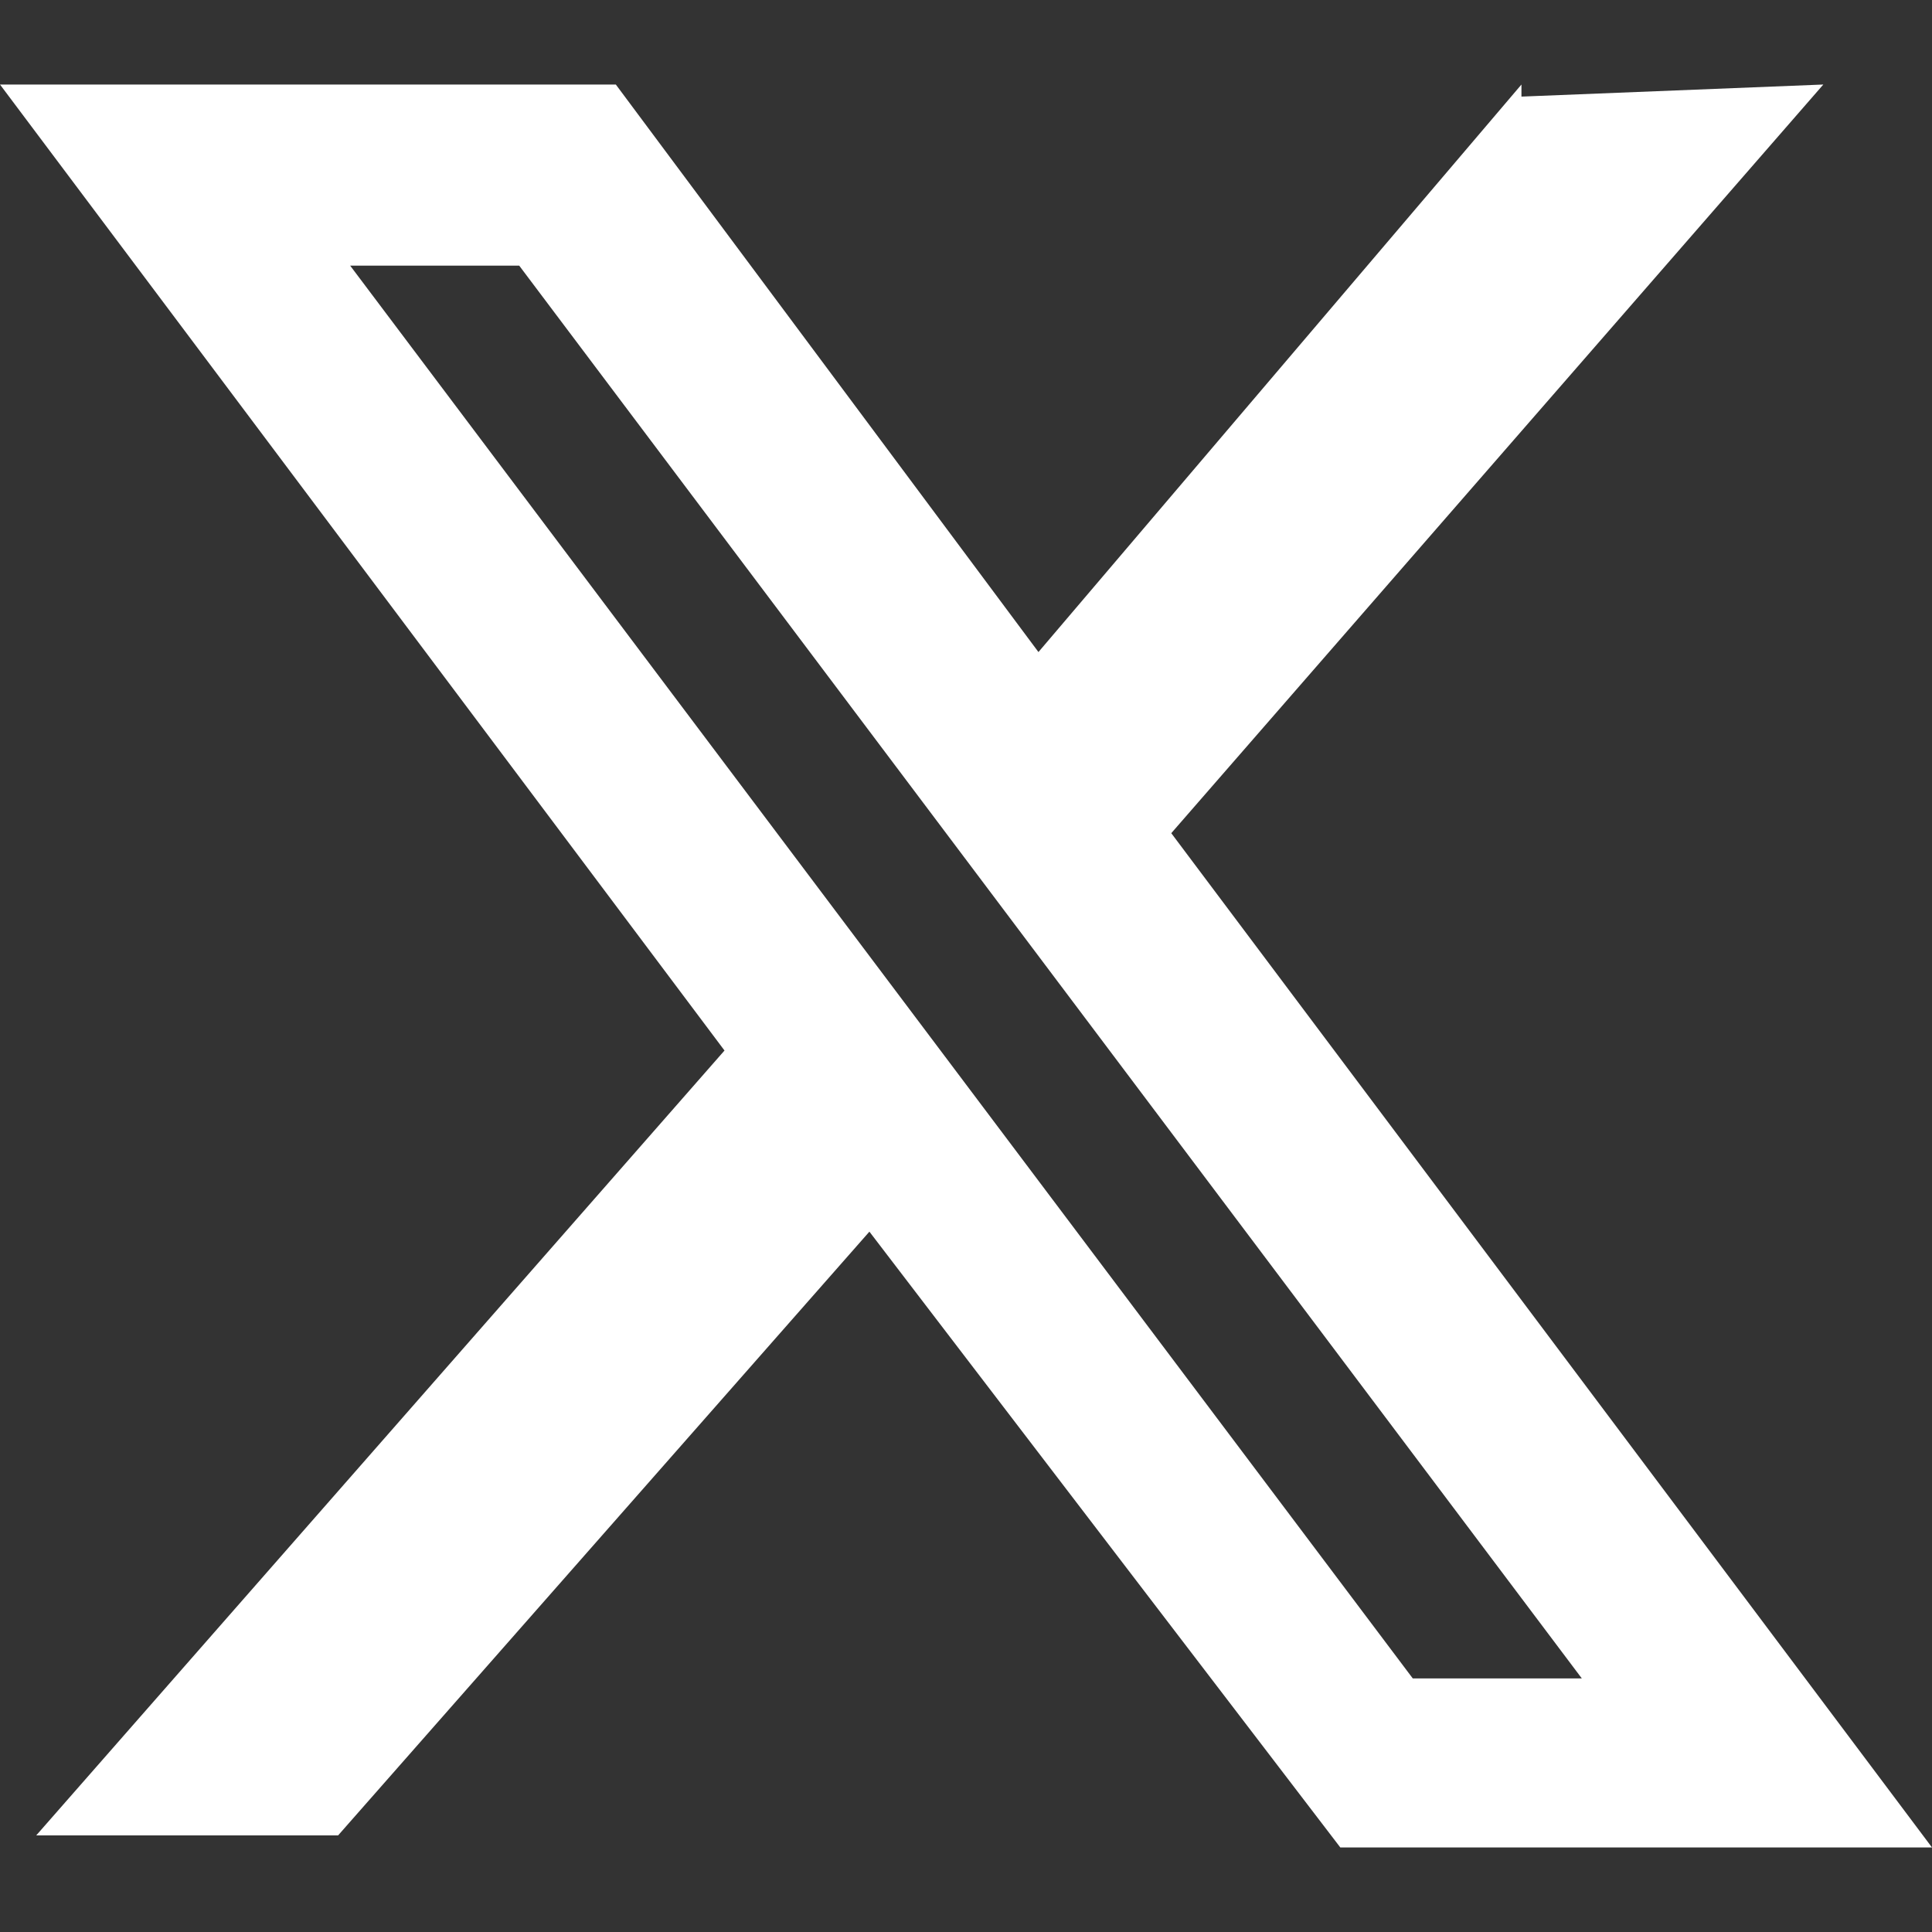 <svg version="1.2" xmlns="http://www.w3.org/2000/svg" viewBox="0 0 16 16" width="16" height="16"><rect x="0" y="0" width="16" height="16" fill="#333333" stroke="none"/><style>.a{fill:#fff}</style><path class="a" d="m12.6 0.8l2.5-0.1-5.4 6.2 6.3 8.4h-4.9l-3.9-5.1-4.4 5h-2.5l5.7-6.5-6-8h5.1l3.5 4.7c0 0 4-4.7 4-4.7zm-0.9 13.1h1.4l-8.8-11.7h-1.4z"/></svg>